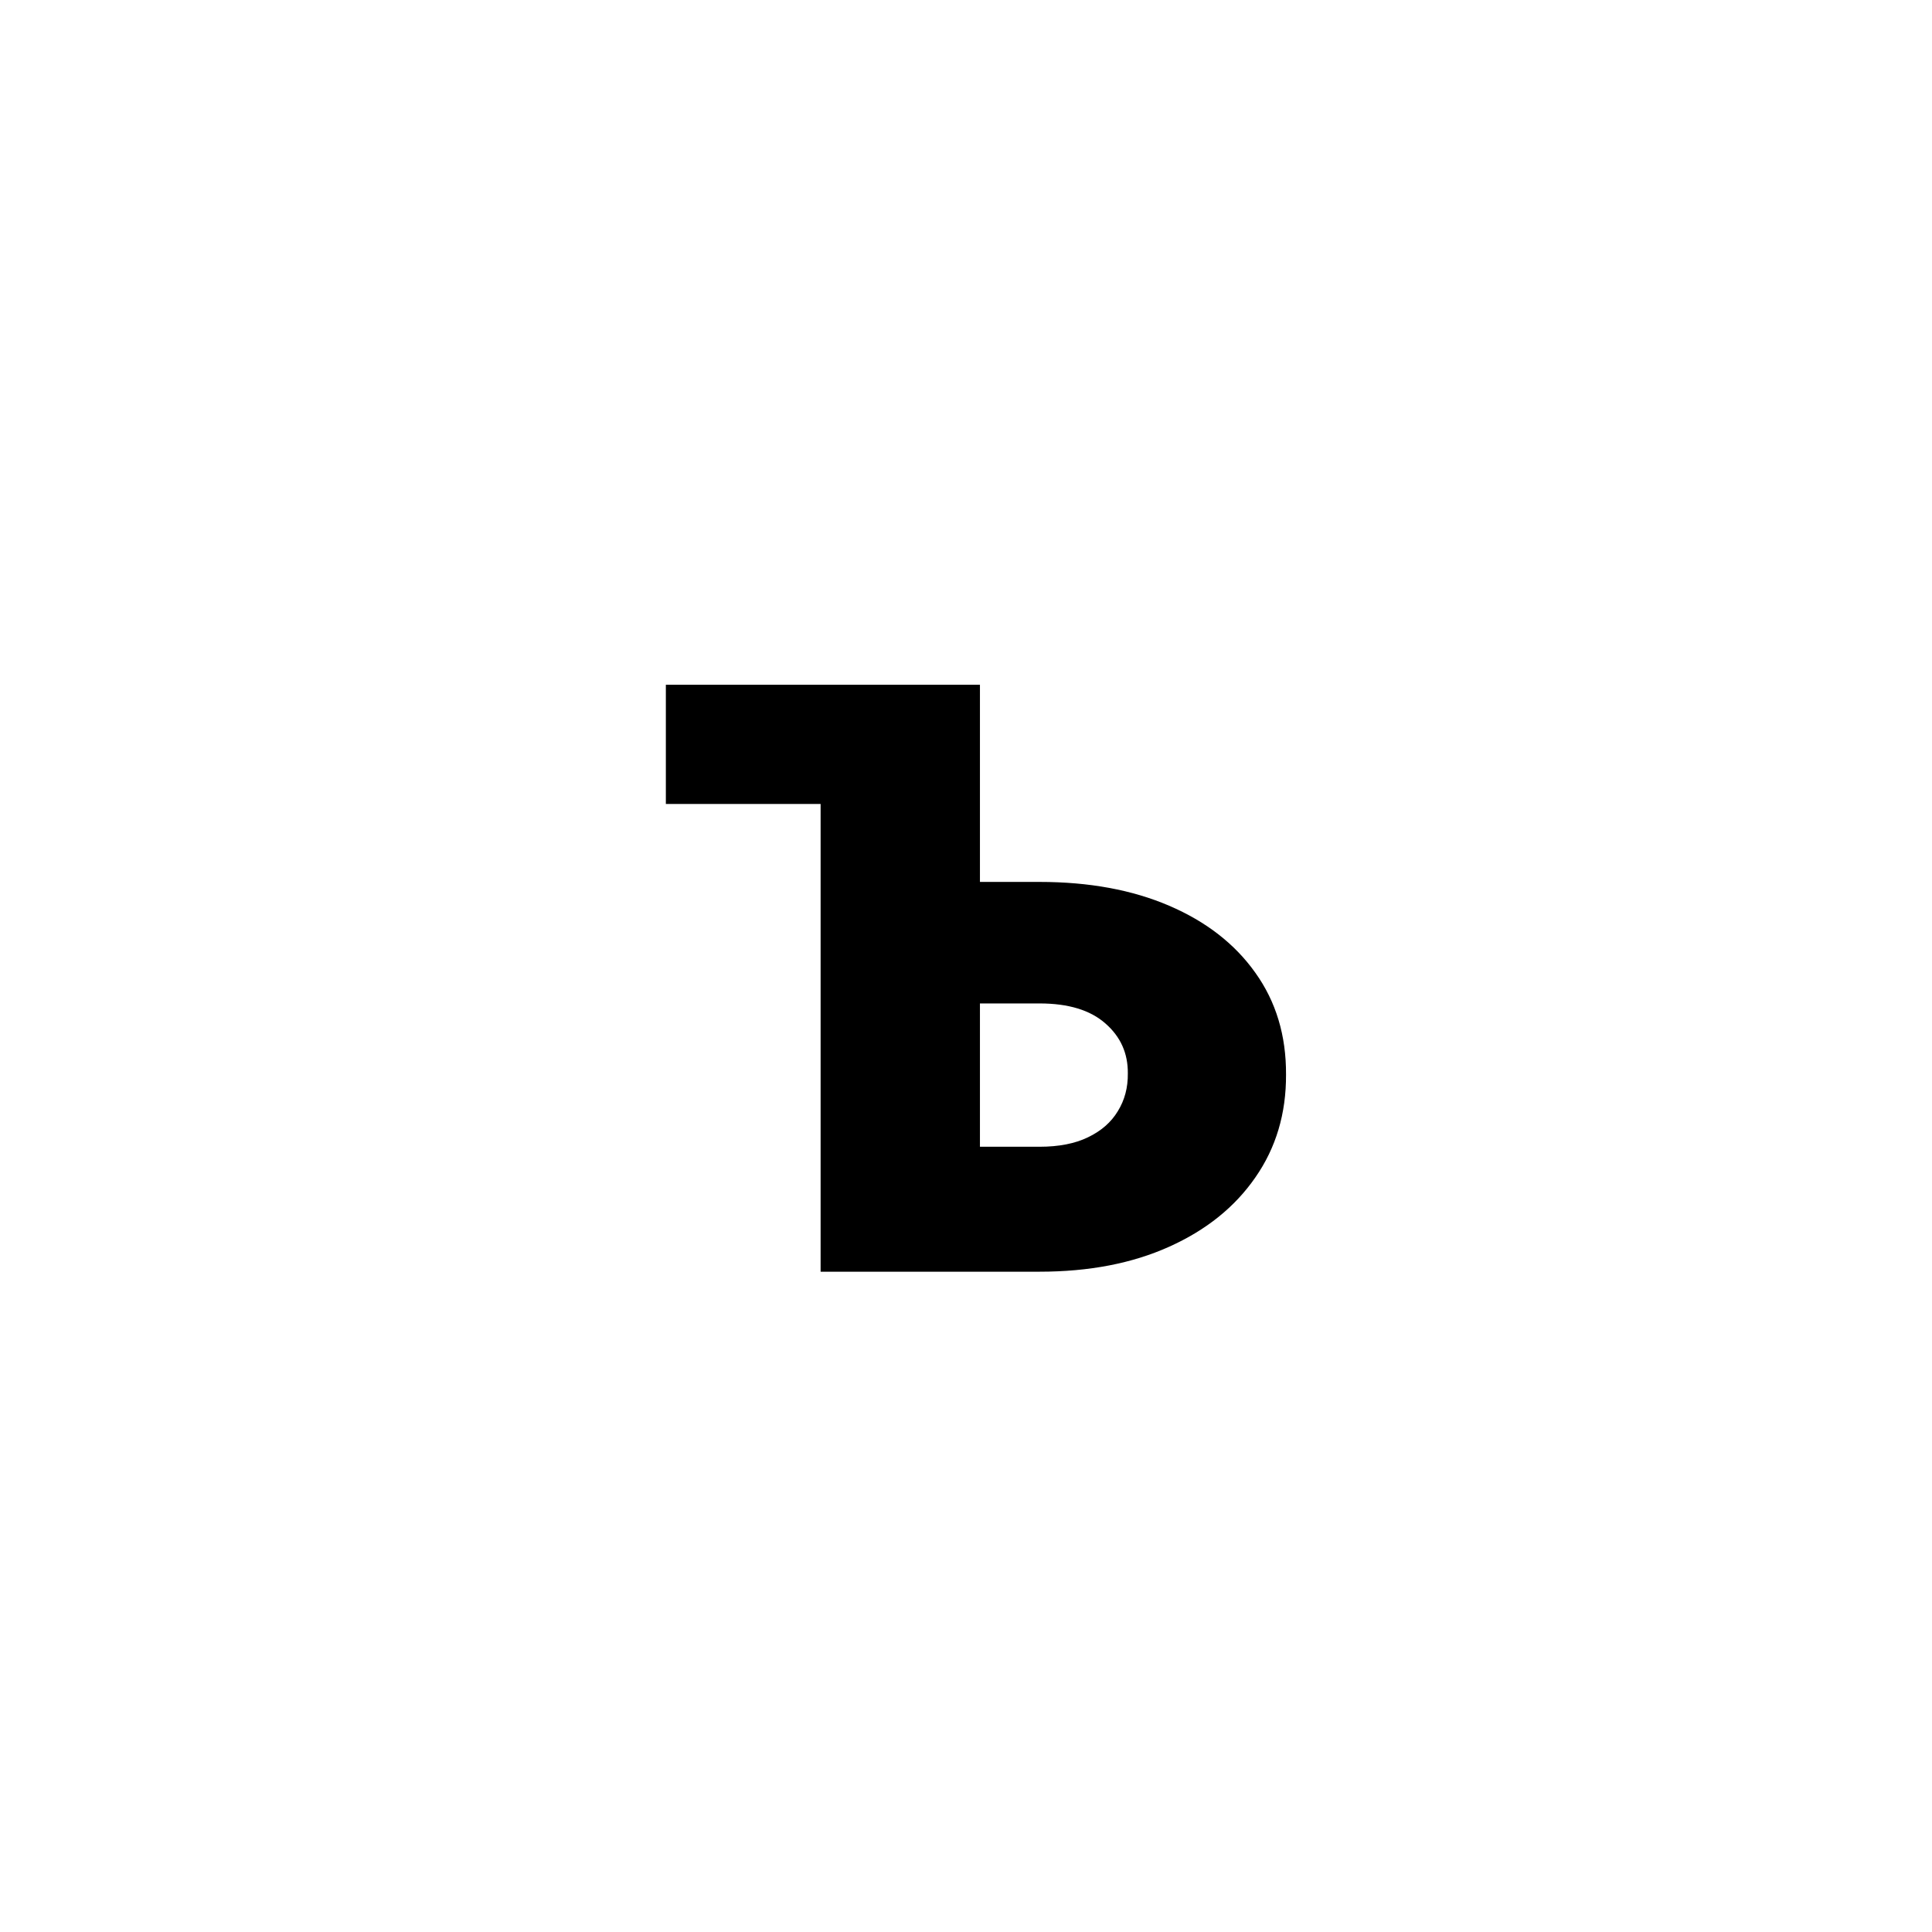 <?xml version="1.0" encoding="UTF-8"?> <svg xmlns="http://www.w3.org/2000/svg" width="79" height="79" viewBox="0 0 79 79" fill="none"> <rect width="79" height="79" fill="white"></rect> <path d="M27.227 32.875V28H36.883V32.875H27.227ZM37.539 36.062H42.508C44.531 36.062 46.297 36.387 47.805 37.035C49.32 37.684 50.496 38.598 51.332 39.777C52.176 40.957 52.594 42.344 52.586 43.938C52.594 45.531 52.176 46.934 51.332 48.145C50.496 49.355 49.32 50.301 47.805 50.98C46.297 51.66 44.531 52 42.508 52H33.555V28H40.07V46.891H42.508C43.297 46.891 43.957 46.762 44.488 46.504C45.027 46.246 45.434 45.891 45.707 45.438C45.988 44.984 46.125 44.469 46.117 43.891C46.125 43.07 45.82 42.391 45.203 41.852C44.586 41.305 43.688 41.031 42.508 41.031H37.539V36.062Z" fill="black"></path> </svg> 